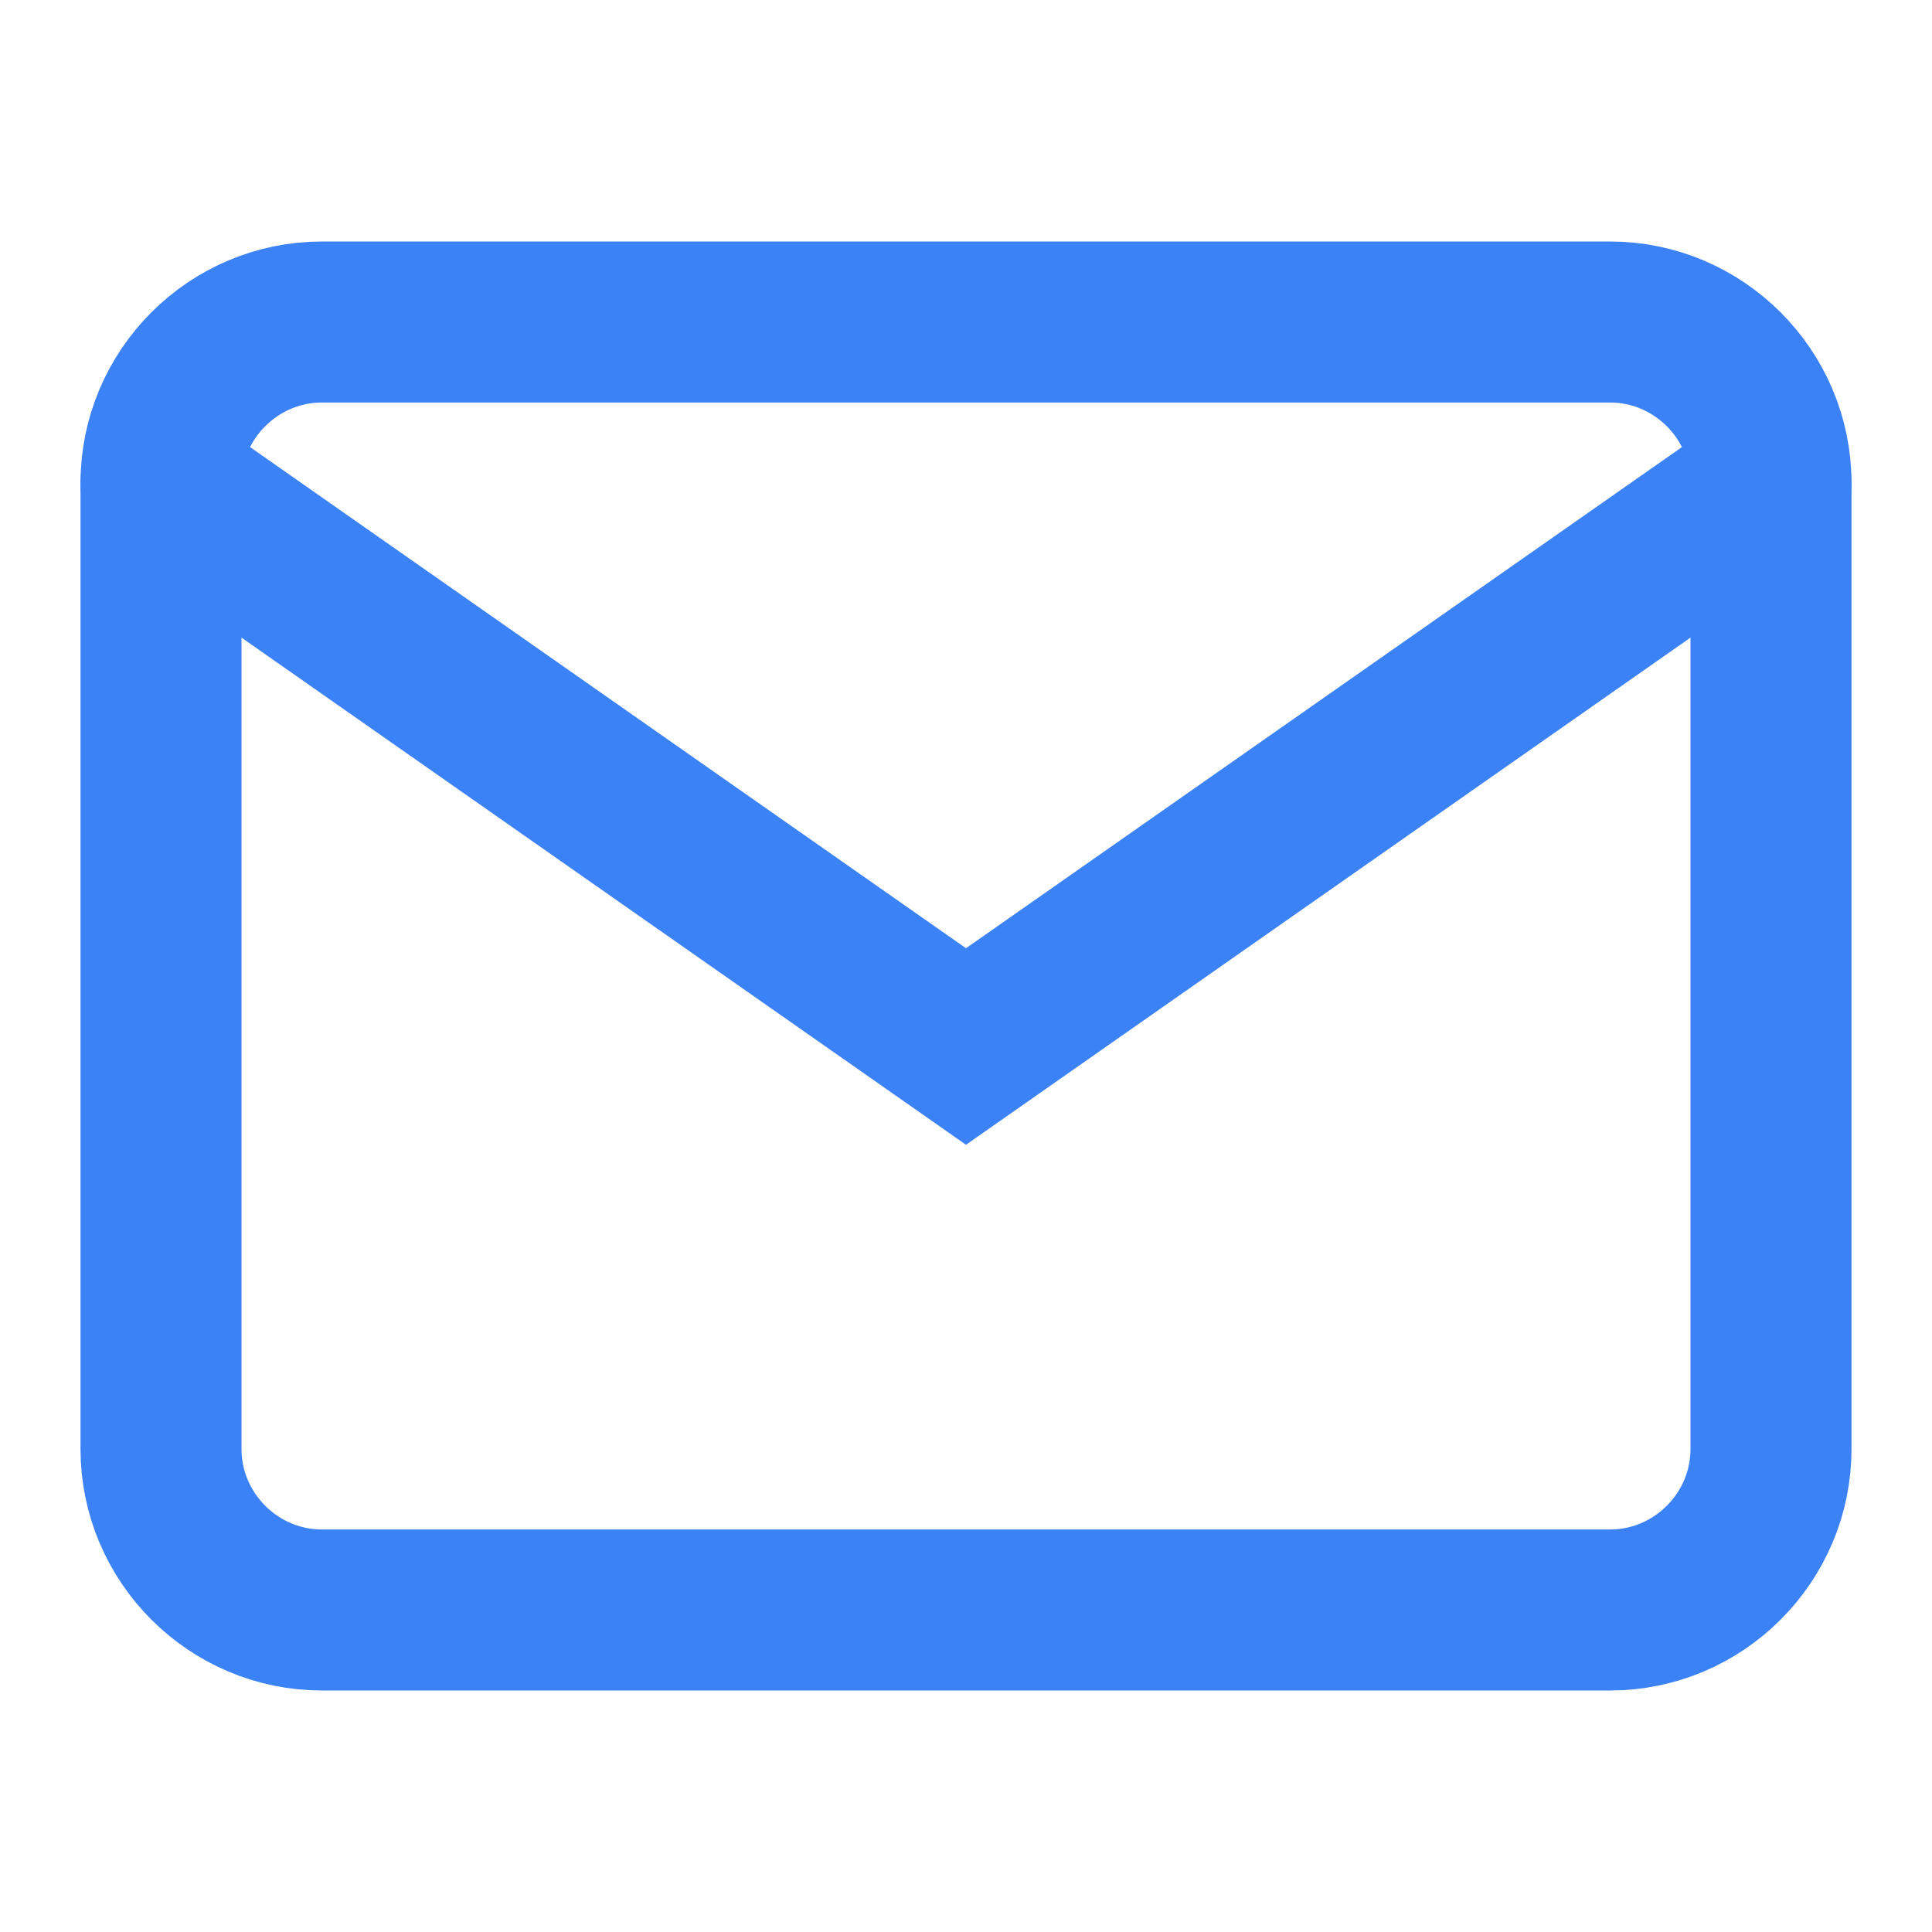 <svg xmlns="http://www.w3.org/2000/svg" viewBox="0 0 24 24">
  <path d="M4 4h16c1.1 0 2 .9 2 2v12c0 1.1-.9 2-2 2H4c-1.1 0-2-.9-2-2V6c0-1.1.9-2 2-2z" fill="none" stroke="#3b82f6" stroke-width="2"/>
  <polyline points="22,6 12,13 2,6" fill="none" stroke="#3b82f6" stroke-width="2" stroke-linecap="round"/>
</svg>
